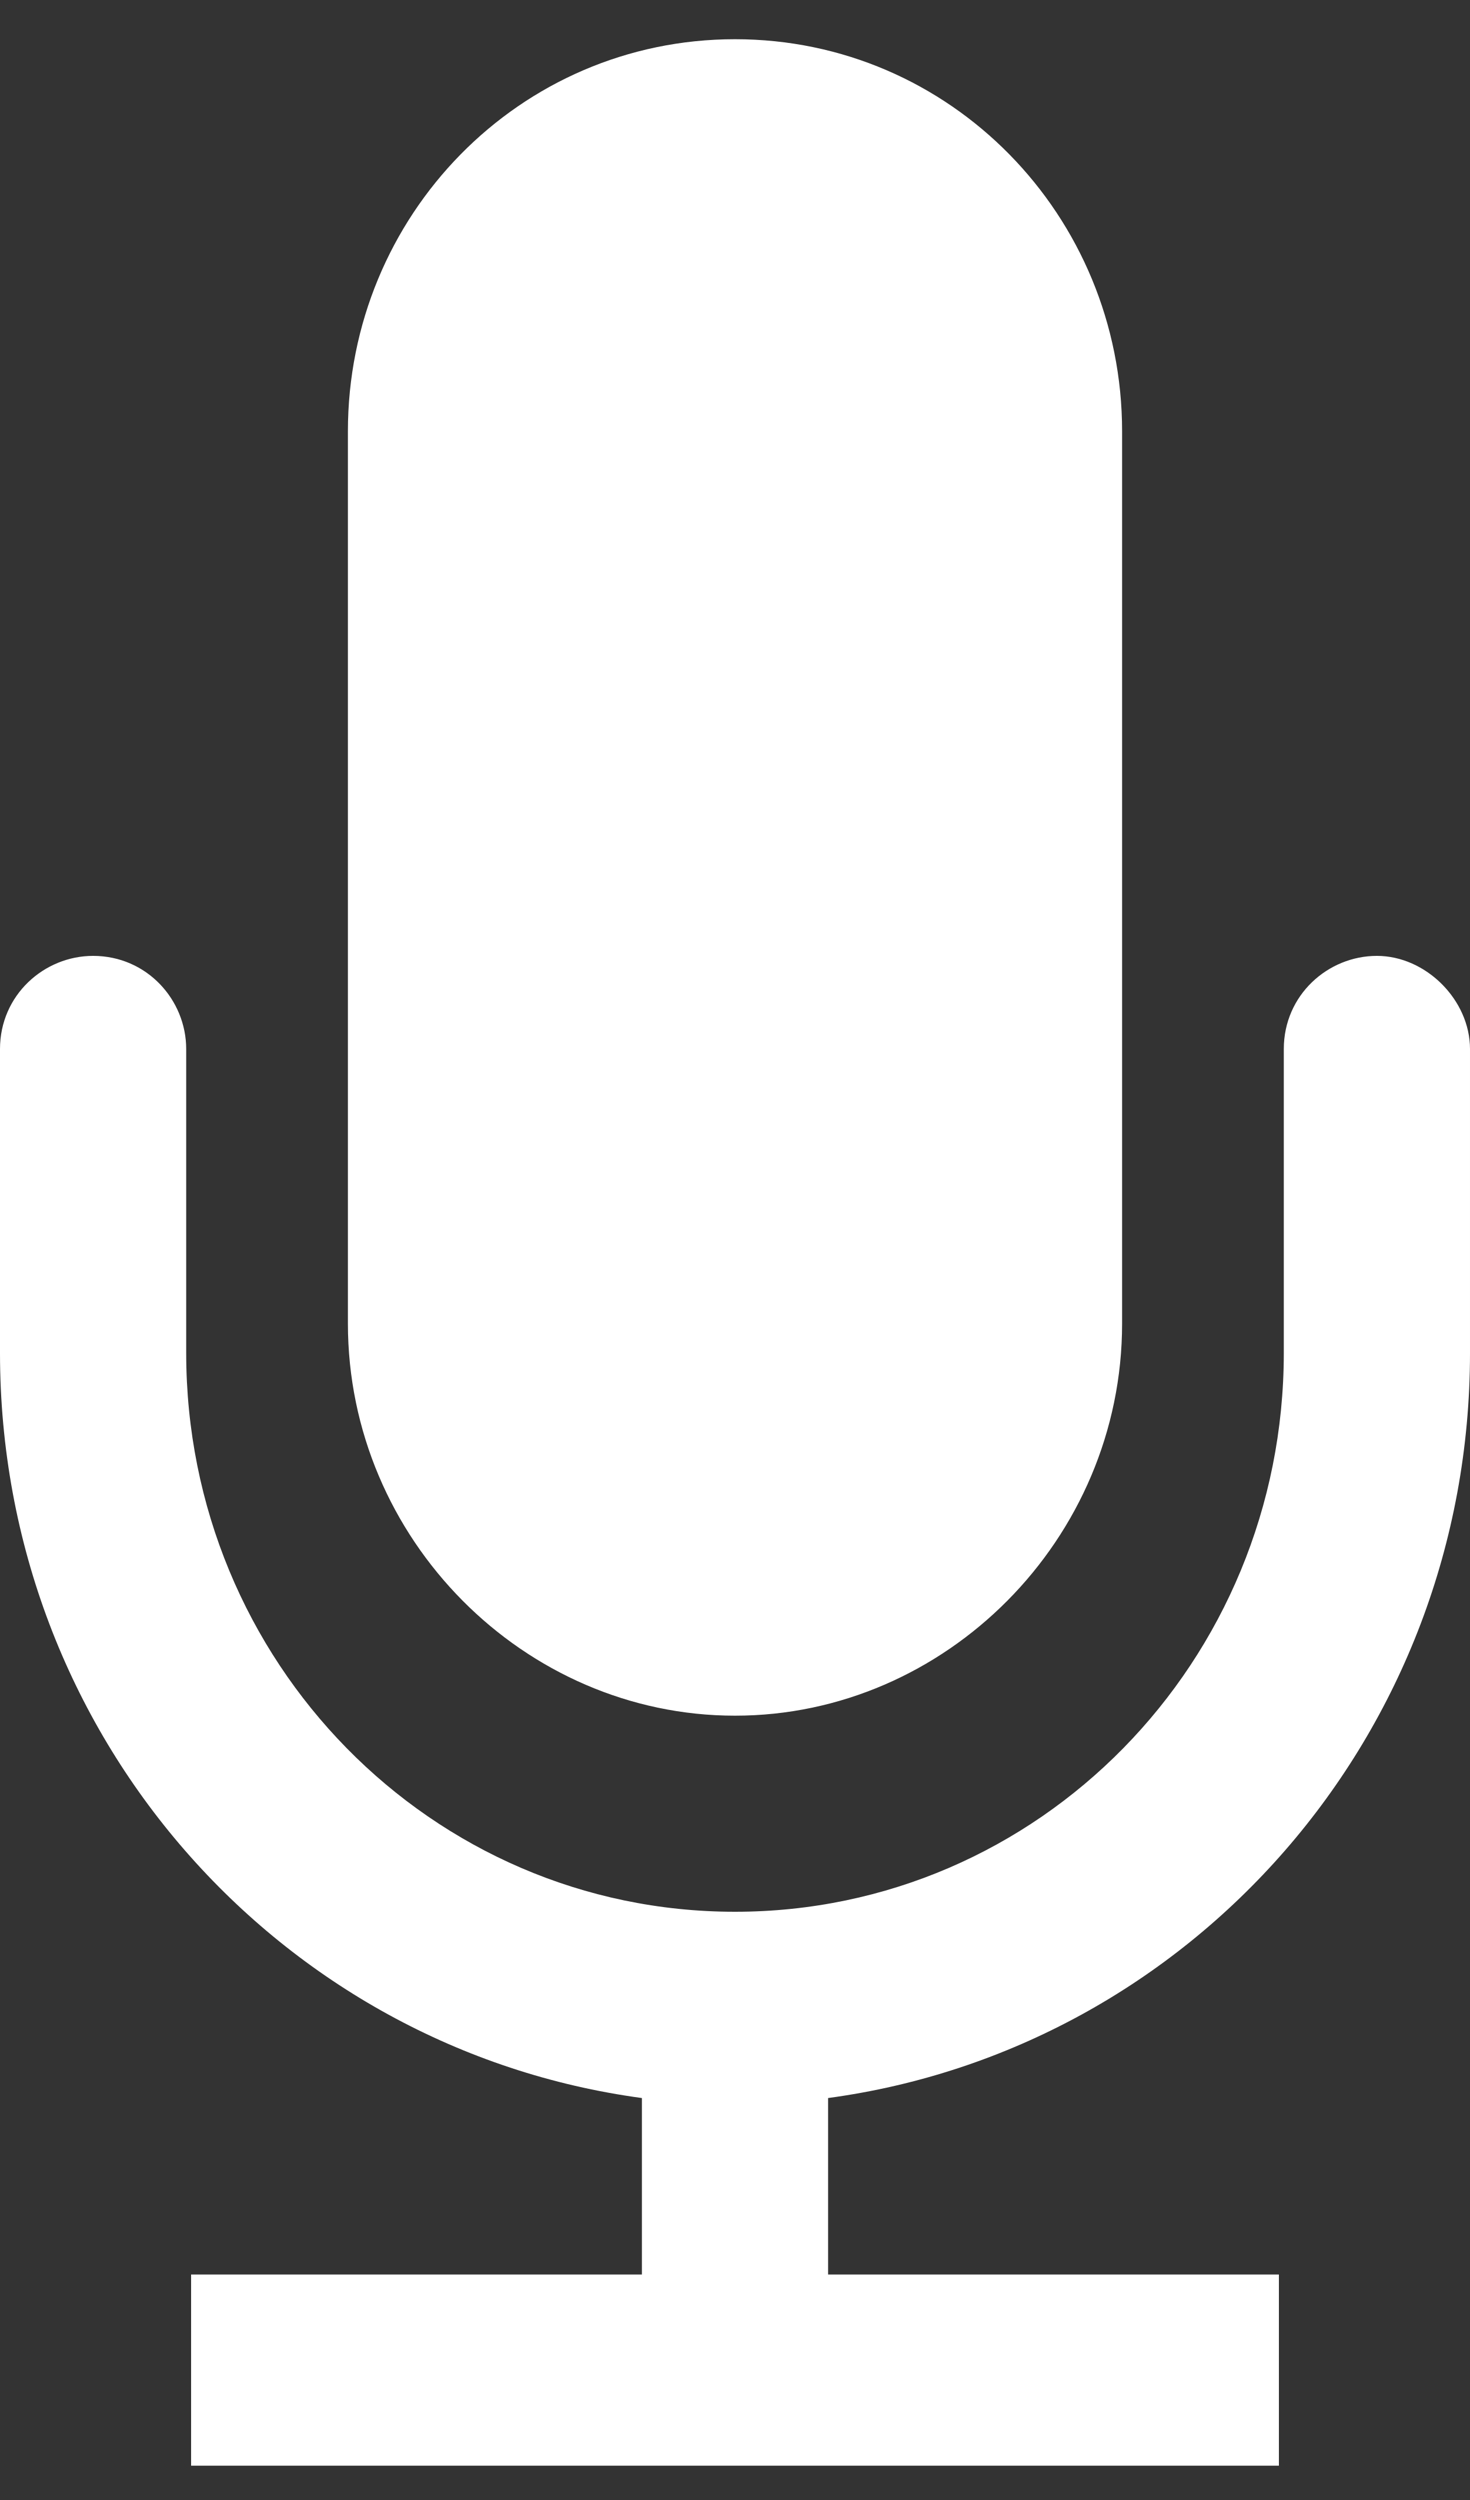 <?xml version="1.0" encoding="utf-8"?>
<!-- Generator: Adobe Illustrator 22.0.1, SVG Export Plug-In . SVG Version: 6.00 Build 0)  -->
<svg version="1.1" id="レイヤー_1" xmlns="http://www.w3.org/2000/svg" xmlns:xlink="http://www.w3.org/1999/xlink" x="0px"
	 y="0px" viewBox="0 0 30 51" style="enable-background:new 0 0 30 51;" xml:space="preserve">
<rect x="0" y="0" width="30" height="51" fill="#333333" stroke="none"/>
<style type="text/css">
	.st0{fill:#FFFFFF;}
</style>
<path class="st0" d="M16.9,42.8v3.6h9.2v3.9H3.9v-3.9h9.2v-3.6C5.7,41.8,0,35.4,0,27.6v-6.2c0-1.1,0.9-1.9,1.9-1.9
	c1.1,0,1.9,0.9,1.9,1.9v6.2C3.8,33.9,8.8,39,15,39s11.2-5.1,11.2-11.4v-6.2c0-1.1,0.9-1.9,1.9-1.9s1.9,0.9,1.9,1.9v6.2
	C30,35.4,24.3,41.8,16.9,42.8z M15,35c-4.3,0-7.9-3.6-7.9-8V8.8c0-4.4,3.5-8,7.9-8s7.9,3.6,7.9,8V27C22.9,31.4,19.3,35,15,35z"/>
</svg>
